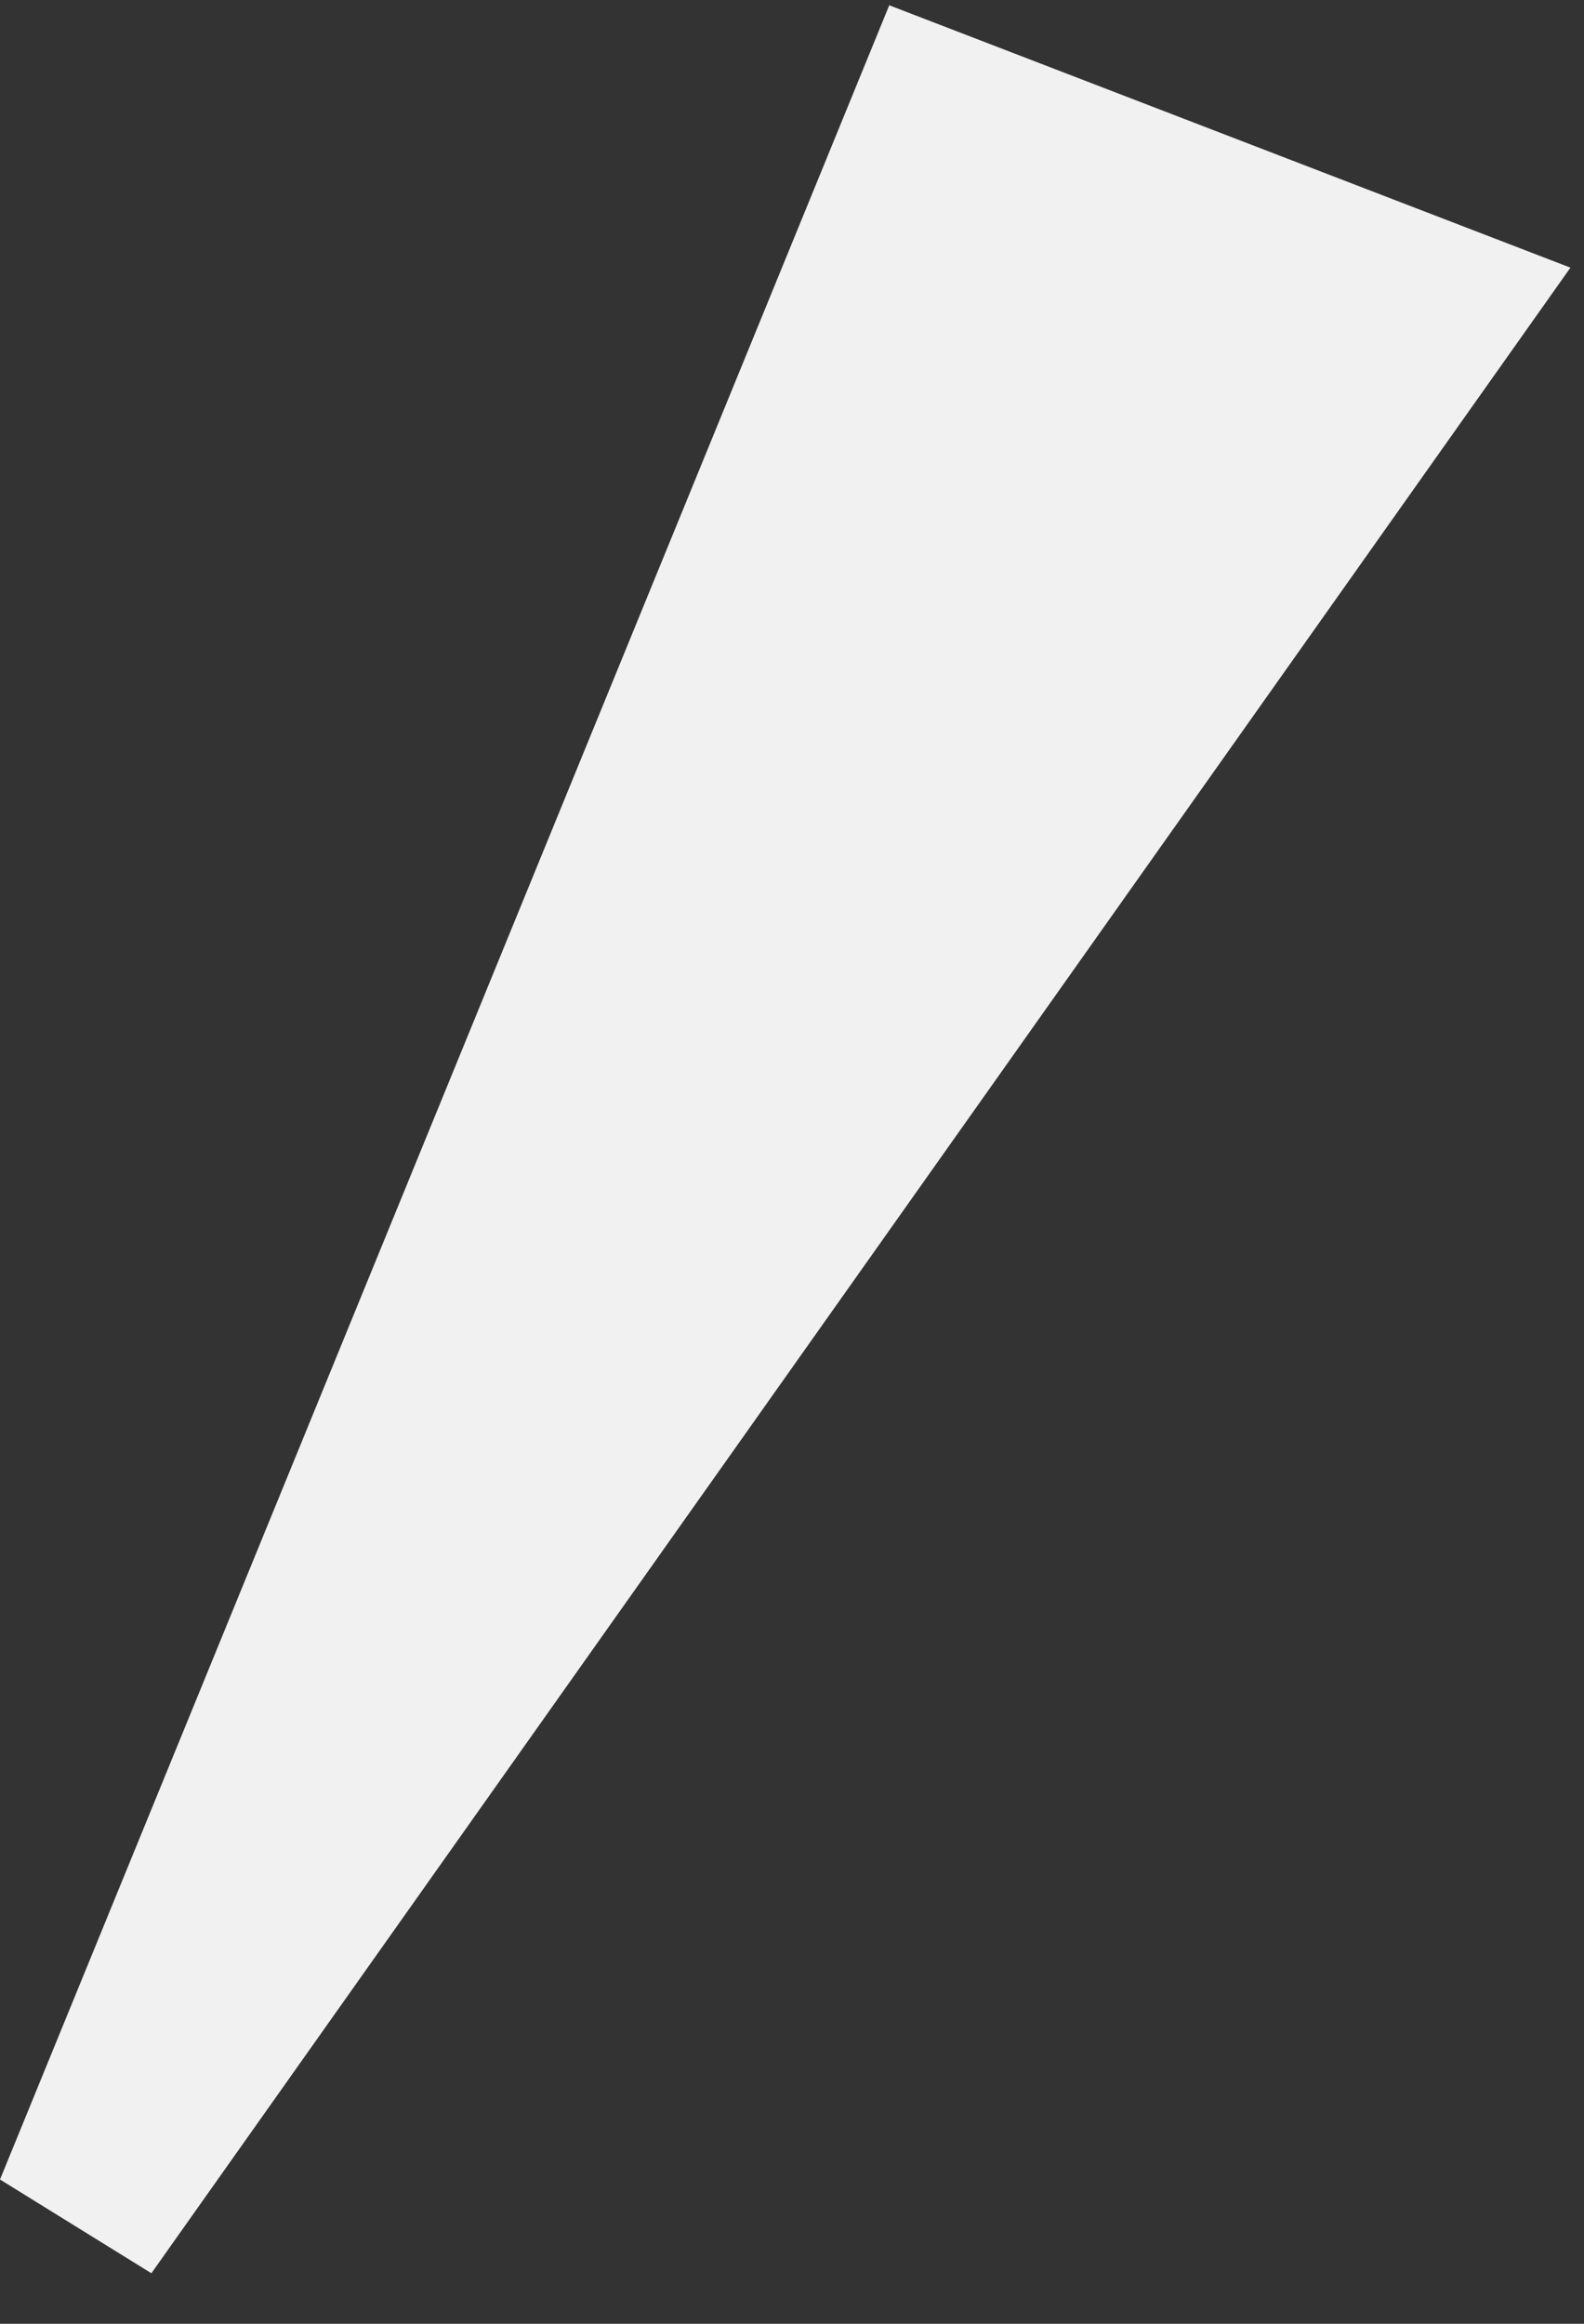 <?xml version="1.0" encoding="UTF-8"?> <svg xmlns="http://www.w3.org/2000/svg" width="30" height="44" viewBox="0 0 30 44" fill="none"><rect x="0" y="0" width="30" height="44" fill="#333333" stroke="none"/><path d="M29.743 5.068L2.867 43.043L-5.9207e-06 41.268L16.842 0.1L29.743 5.068Z" fill="#F1F1F1"></path></svg> 